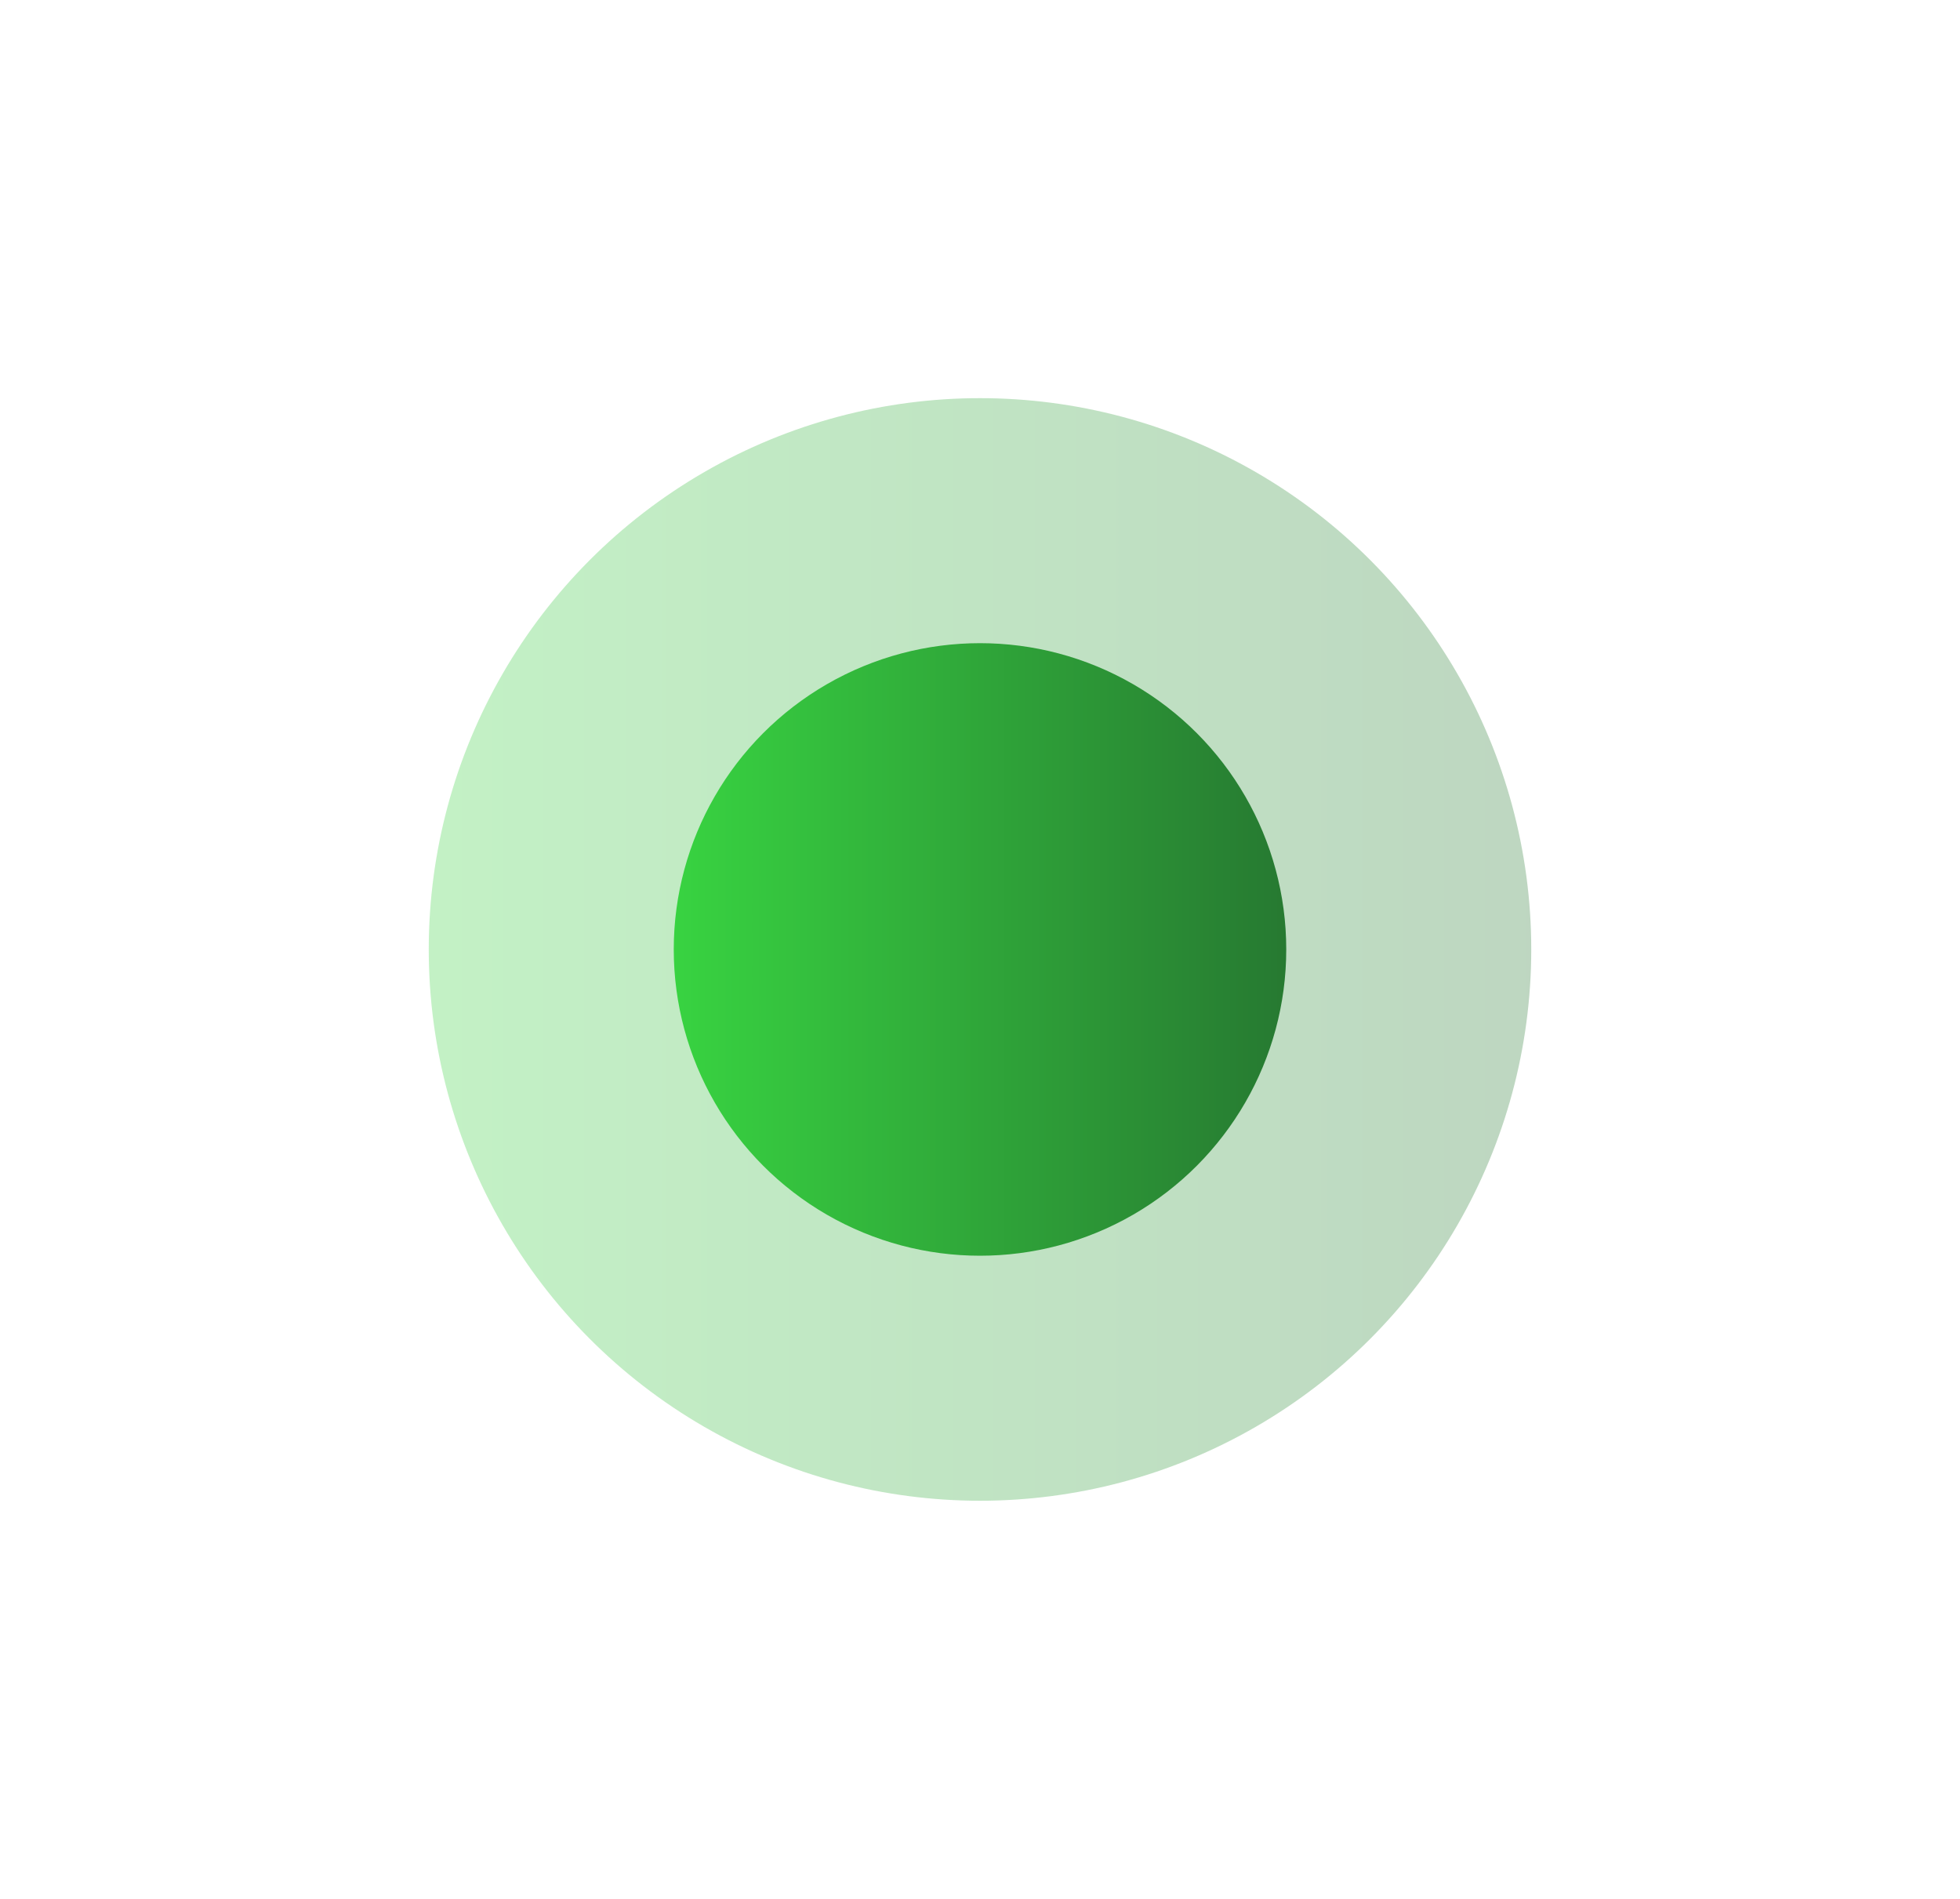 <?xml version="1.0" encoding="UTF-8"?> <svg xmlns="http://www.w3.org/2000/svg" width="32" height="31" viewBox="0 0 32 31" fill="none"><g filter="url(#filter0_f_310_697)"><circle cx="16" cy="15.5" r="9" fill="url(#paint0_linear_310_697)" fill-opacity="0.3"></circle></g><circle cx="16" cy="15.5" r="5" fill="url(#paint1_linear_310_697)"></circle><defs><filter id="filter0_f_310_697" x="0.9" y="0.4" width="30.2" height="30.2" filterUnits="userSpaceOnUse" color-interpolation-filters="sRGB"><feFlood flood-opacity="0" result="BackgroundImageFix"></feFlood><feBlend mode="normal" in="SourceGraphic" in2="BackgroundImageFix" result="shape"></feBlend><feGaussianBlur stdDeviation="3.05" result="effect1_foregroundBlur_310_697"></feGaussianBlur></filter><linearGradient id="paint0_linear_310_697" x1="7" y1="15.5" x2="26.446" y2="15.5" gradientUnits="userSpaceOnUse"><stop stop-color="#38D341"></stop><stop offset="1" stop-color="#257230"></stop></linearGradient><linearGradient id="paint1_linear_310_697" x1="11" y1="15.5" x2="21.804" y2="15.5" gradientUnits="userSpaceOnUse"><stop stop-color="#38D341"></stop><stop offset="1" stop-color="#257230"></stop></linearGradient></defs></svg> 